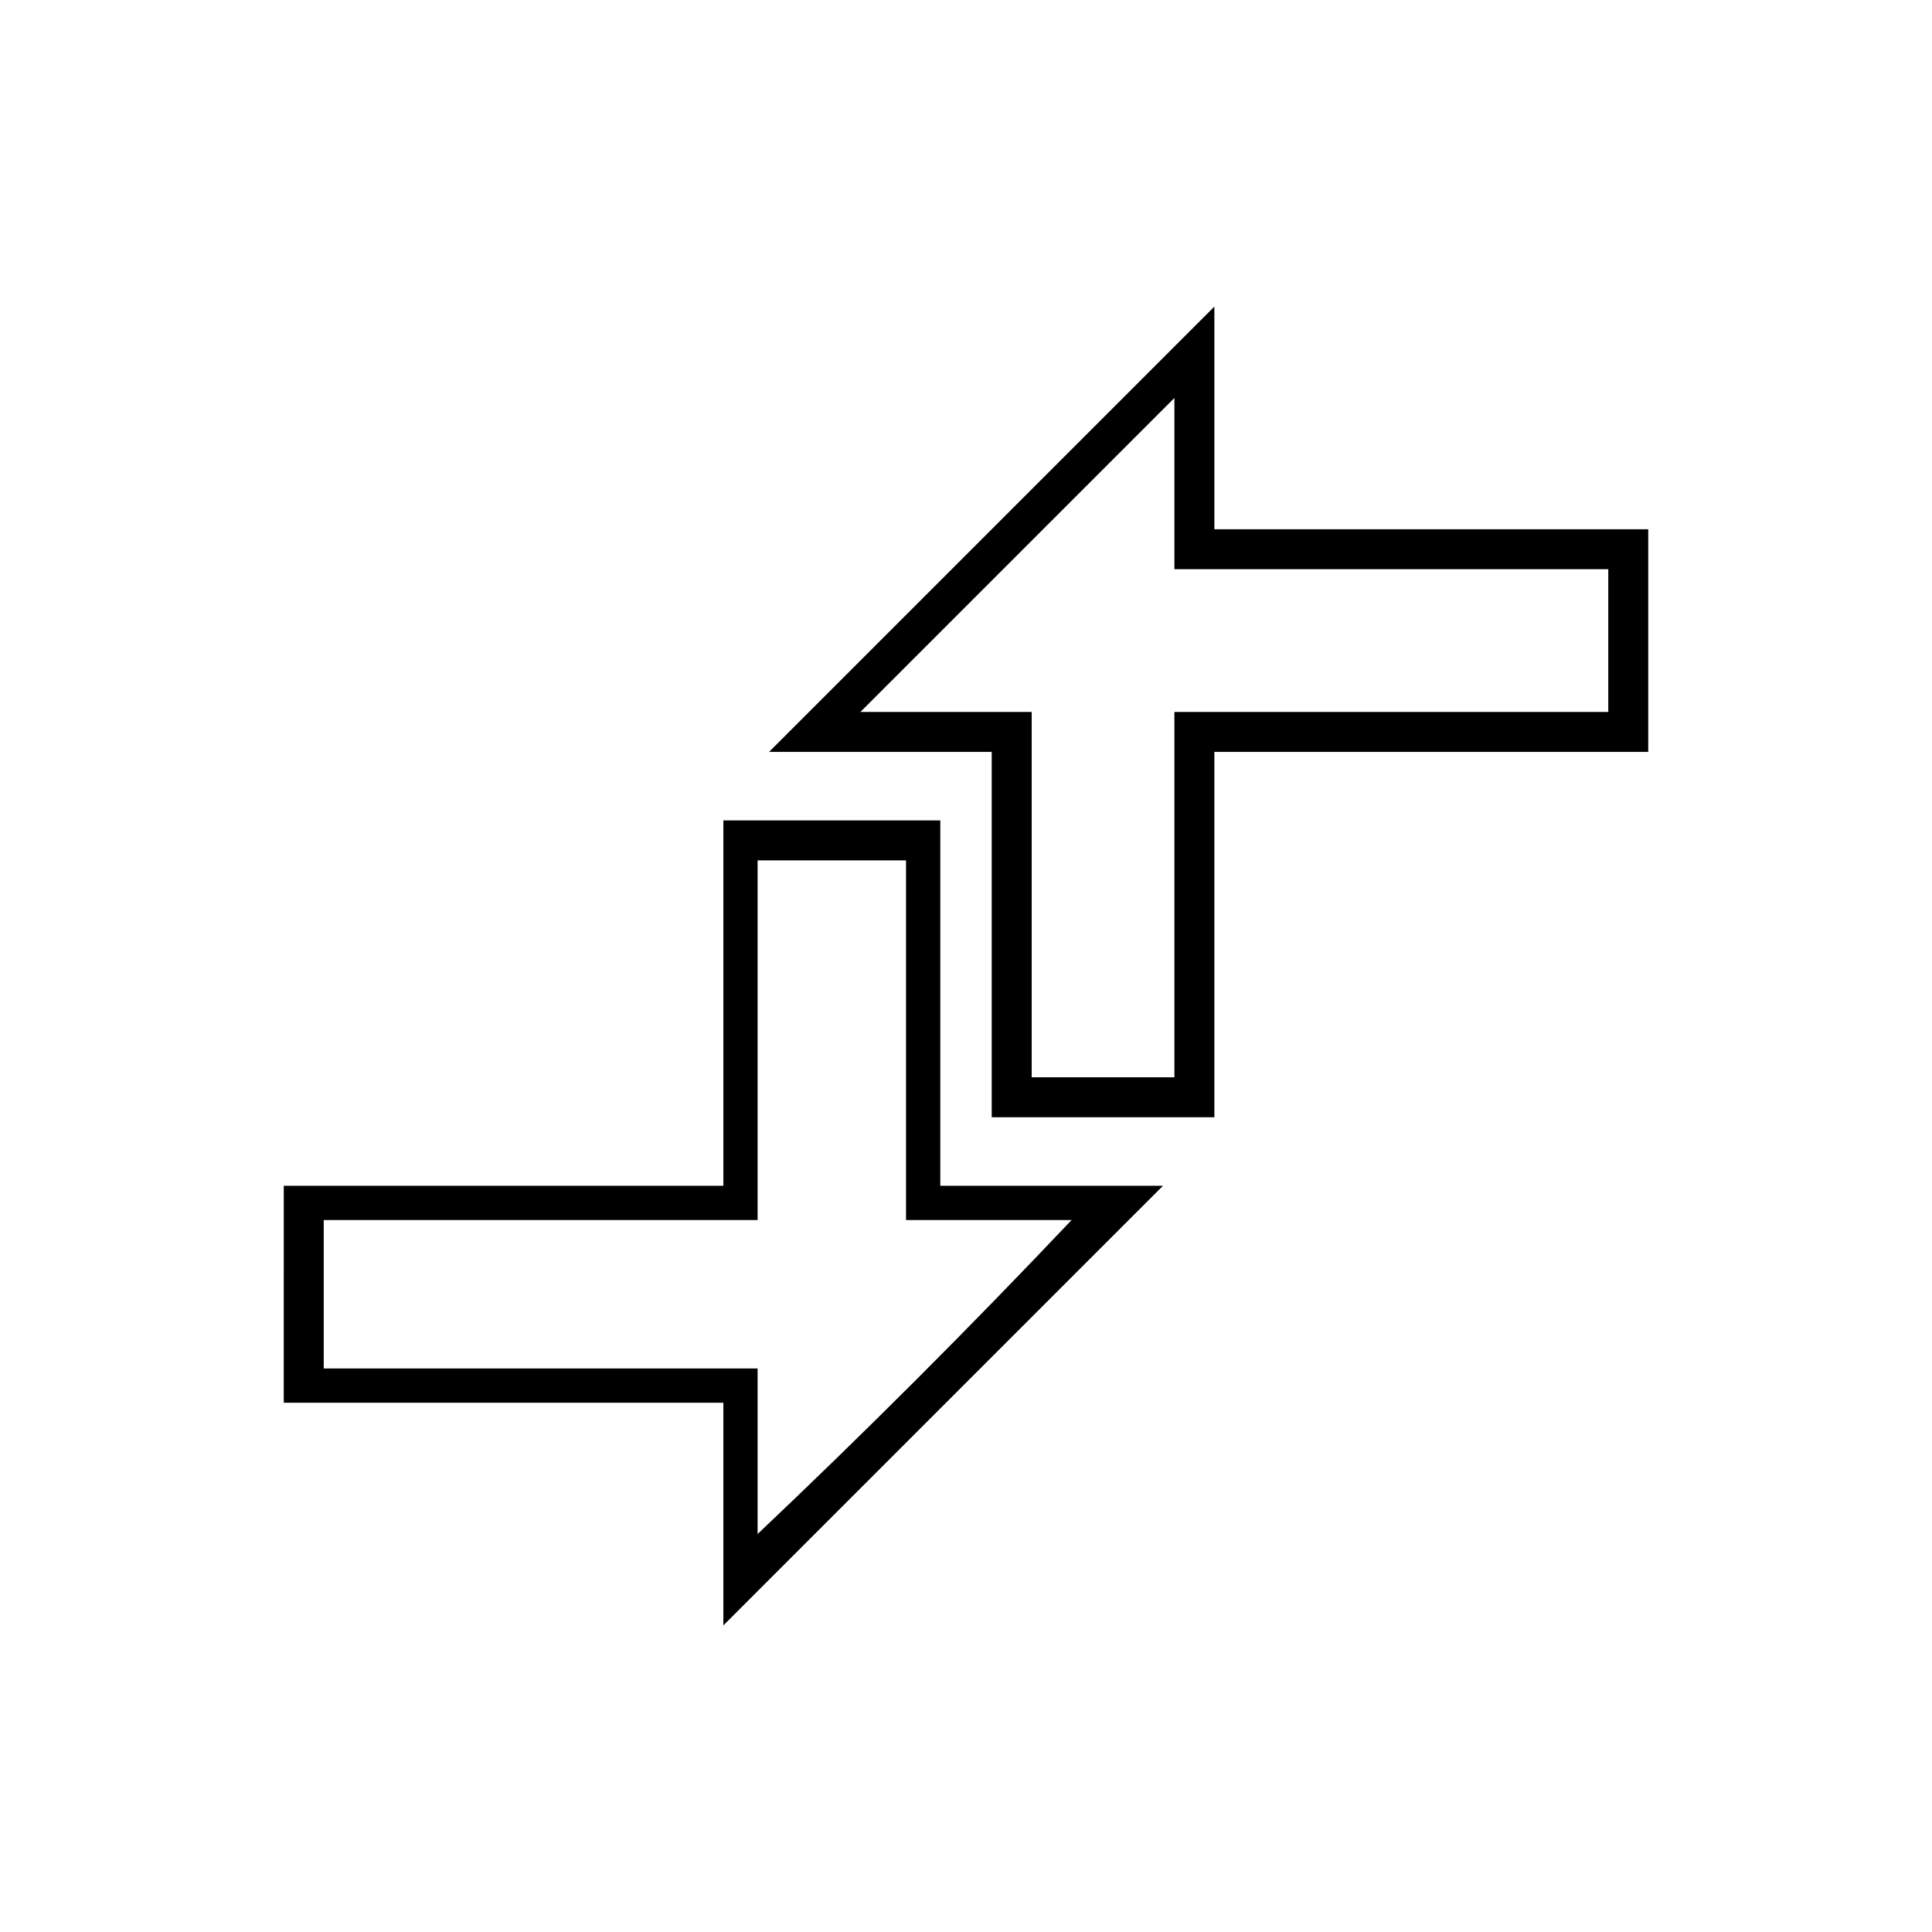 <?xml version="1.0" encoding="UTF-8"?>
<!-- The Best Svg Icon site in the world: iconSvg.co, Visit us! https://iconsvg.co -->
<svg fill="#000000" width="800px" height="800px" version="1.1" viewBox="144 144 512 512" xmlns="http://www.w3.org/2000/svg">
 <g fill-rule="evenodd">
  <path d="m219.2 458.25h116.5v-96.828h57.492v96.828h59.004c-39.336 39.336-77.16 77.16-116.5 116.5v-59.004h-116.5zm10.59 9.078v39.336h114.98v43.875c28.746-27.234 55.98-54.465 83.211-83.211h-43.875v-95.316h-39.336v95.316z"/>
  <path d="m580.8 343.26h-114.98v96.828h-59.004v-96.828h-59.004c39.336-39.336 78.672-78.672 118.01-118.01v59.004h114.98zm-10.59-10.59v-37.824h-114.98v-45.387c-27.234 27.234-55.98 55.98-83.211 83.211h45.387v96.828h37.824v-96.828z"/>
 </g>
</svg>